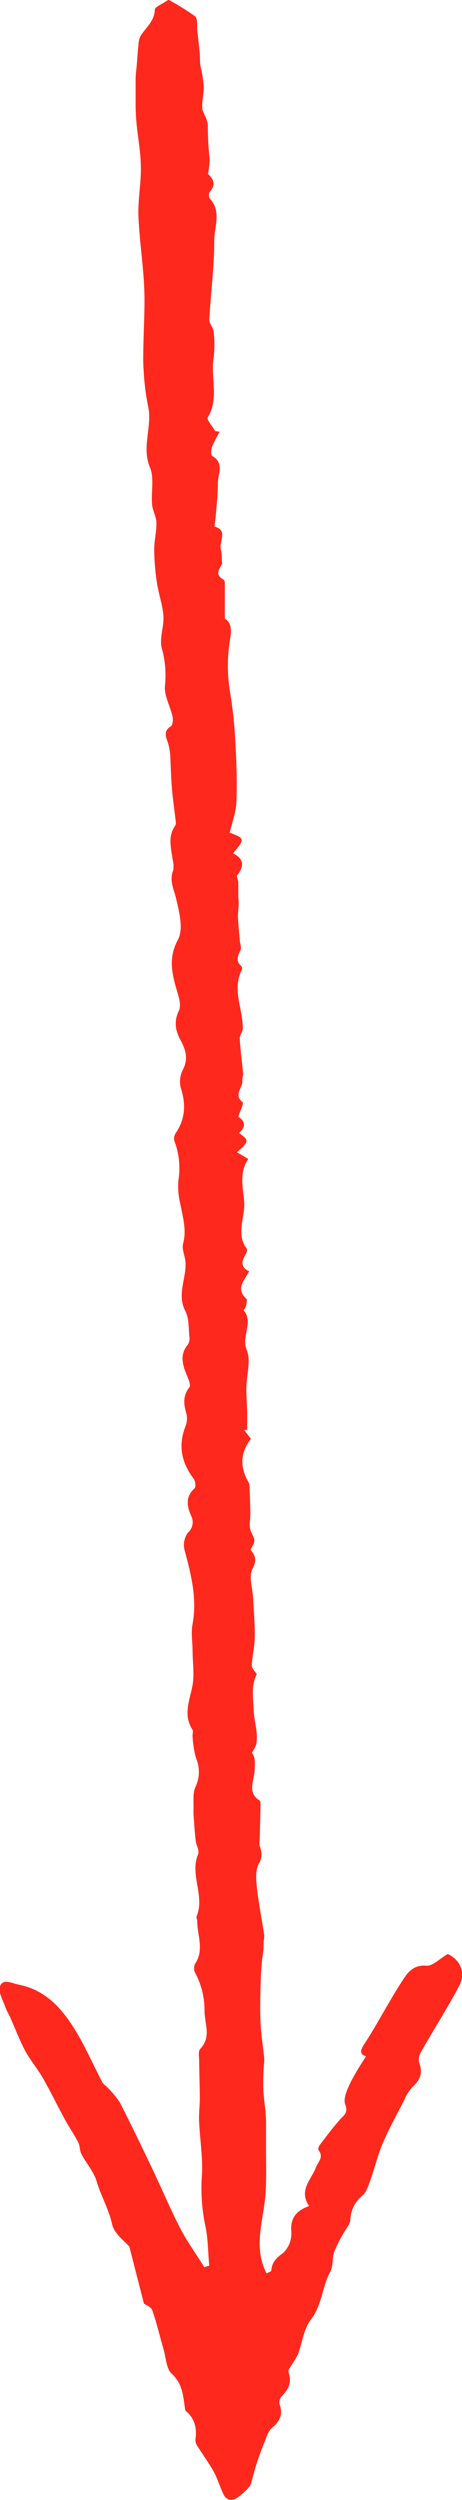 <svg width="35" height="189" viewBox="0 0 35 189" fill="none" xmlns="http://www.w3.org/2000/svg">
<g clip-path="url(#clip0_310_4334)">
<path d="M16.646 32.638C16.429 33.004 16.235 33.382 16.065 33.771C15.986 33.982 15.967 34.405 16.065 34.464C17.02 34.998 16.505 35.827 16.508 36.527C16.508 37.334 16.413 38.154 16.351 38.945C16.331 39.215 16.288 39.485 16.246 39.814C17.325 40.074 16.547 40.982 16.741 41.594C16.84 41.896 16.761 42.245 16.84 42.593C16.643 43.009 16.213 43.426 16.941 43.823C16.971 43.855 16.994 43.892 17.01 43.933C17.025 43.974 17.032 44.017 17.03 44.06C17.03 44.919 17.03 45.779 17.03 46.761C17.755 47.227 17.43 48.099 17.358 48.864C17.212 50.001 17.235 51.153 17.424 52.284C17.633 53.551 17.769 54.828 17.83 56.111C17.916 57.608 17.971 59.108 17.912 60.601C17.883 61.395 17.584 62.176 17.404 62.951C18.559 63.38 18.569 63.436 17.65 64.51C18.467 64.91 18.526 65.466 17.978 66.16C17.899 66.264 18.047 66.524 18.053 66.713C18.053 67.038 18.053 67.39 18.053 67.728C18.053 67.914 18.09 68.099 18.083 68.285C18.083 68.636 18.011 68.987 18.027 69.336C18.053 69.934 18.119 70.537 18.172 71.135C18.191 71.363 18.309 71.63 18.227 71.812C18.027 72.251 17.814 72.648 18.29 73.046C18.317 73.081 18.335 73.122 18.342 73.166C18.349 73.21 18.344 73.254 18.329 73.296C17.561 74.79 18.395 76.254 18.395 77.728C18.395 77.998 18.145 78.272 18.162 78.532C18.214 79.417 18.339 80.299 18.421 81.184C18.421 81.347 18.339 81.51 18.359 81.679C18.428 82.216 17.657 82.749 18.382 83.329C18.487 83.413 18.178 84.006 18.053 84.435C18.595 84.76 18.631 85.197 18.106 85.655C18.89 86.215 18.884 86.287 17.952 87.11L18.808 87.618C18.06 88.718 18.451 89.896 18.51 91.038C18.501 91.379 18.461 91.719 18.392 92.053C18.277 92.864 18.132 93.68 18.693 94.399C18.752 94.478 18.693 94.699 18.621 94.813C18.293 95.333 18.204 95.808 18.88 96.114C18.464 96.843 17.853 97.455 18.667 98.194C18.749 98.269 18.667 98.519 18.647 98.692C18.628 98.864 18.437 99.017 18.48 99.082C19.218 100.013 18.25 101.035 18.697 102.073C19.025 102.867 18.677 103.95 18.664 104.904C18.664 105.555 18.71 106.206 18.726 106.834C18.726 107.253 18.726 107.673 18.726 108.093L18.503 108.122L19.008 108.773C18.185 109.85 18.181 110.927 18.811 112.027C18.858 112.104 18.888 112.189 18.9 112.278C18.93 112.991 18.953 113.707 18.969 114.419C18.969 114.875 18.844 115.395 19.008 115.766C19.336 116.489 19.389 116.456 18.976 117.153C19.32 117.589 19.497 117.921 19.133 118.594C18.825 119.17 19.133 120.075 19.179 120.833C19.225 121.809 19.317 122.786 19.3 123.742C19.3 124.468 19.104 125.191 19.074 125.916C19.074 126.128 19.317 126.352 19.455 126.567C19.008 127.462 19.176 128.363 19.222 129.34C19.261 130.186 19.586 131.045 19.405 131.904C19.323 132.116 19.213 132.316 19.077 132.499C19.376 132.88 19.304 133.3 19.291 133.801C19.291 134.507 18.68 135.5 19.651 136.108C19.675 136.126 19.694 136.149 19.708 136.175C19.722 136.2 19.731 136.229 19.733 136.258C19.733 137.205 19.694 138.152 19.674 139.099C19.648 139.262 19.648 139.428 19.674 139.59C19.773 139.796 19.819 140.022 19.808 140.249C19.797 140.476 19.73 140.697 19.612 140.892C19.34 141.367 19.395 142.09 19.461 142.685C19.596 143.912 19.838 145.126 20.026 146.349C20.019 146.492 20 146.633 19.97 146.772C19.98 147.2 19.945 147.628 19.865 148.048C19.825 148.575 19.763 149.102 19.753 149.63C19.727 150.716 19.688 151.807 19.737 152.884C19.773 153.805 19.93 154.719 20.022 155.637C20.021 155.809 20.01 155.98 19.989 156.151C19.943 156.807 19.931 157.465 19.953 158.123C20.009 158.914 20.163 159.698 20.153 160.479L20.153 162.487C20.153 163.587 20.193 164.69 20.121 165.787C19.993 167.801 19.136 169.815 20.193 171.872C20.334 171.791 20.554 171.725 20.557 171.651C20.59 171 20.974 170.674 21.473 170.3C21.679 170.095 21.84 169.848 21.943 169.577C22.046 169.305 22.089 169.015 22.07 168.725C21.965 167.622 22.526 167.098 23.422 166.773C22.591 165.598 23.592 164.771 23.93 163.867C24.097 163.414 24.55 163.089 24.137 162.565C24.081 162.49 24.137 162.269 24.219 162.168C24.714 161.517 25.203 160.866 25.744 160.248C26.03 159.923 26.401 159.75 26.155 159.102C25.984 158.66 26.302 157.967 26.542 157.453C26.899 156.768 27.296 156.104 27.73 155.464C27.303 155.311 27.228 155.097 27.585 154.55C28.57 153.053 29.383 151.452 30.351 149.948C30.784 149.272 31.201 148.513 32.32 148.604C32.789 148.64 33.304 148.077 33.918 147.719C34.859 148.159 35.325 149.122 34.771 150.166C33.872 151.846 32.845 153.46 31.9 155.116C31.743 155.36 31.689 155.656 31.749 155.939C32.077 156.74 31.792 157.287 31.208 157.82C30.968 158.091 30.776 158.4 30.64 158.735C30.079 159.825 29.482 160.902 28.999 162.025C28.629 162.881 28.419 163.805 28.104 164.687C27.943 165.136 27.799 165.663 27.474 165.969C27.198 166.189 26.972 166.465 26.811 166.778C26.651 167.091 26.559 167.434 26.542 167.785C26.542 168.143 26.214 168.488 26.017 168.839C25.745 169.298 25.508 169.777 25.308 170.271C25.151 170.733 25.256 171.306 25.032 171.712C24.399 172.868 24.416 174.244 23.556 175.354C23.008 176.063 22.9 177.111 22.572 177.996C22.438 178.257 22.287 178.508 22.119 178.748C22.011 178.94 21.791 179.194 21.856 179.34C22.132 180.099 21.856 180.642 21.331 181.172C21.262 181.254 21.212 181.35 21.185 181.454C21.159 181.558 21.157 181.667 21.18 181.771C21.456 182.5 21.2 183.05 20.655 183.502C20.278 183.828 20.206 184.225 20.029 184.648C19.623 185.629 19.294 186.64 19.044 187.671C18.943 188.081 18.47 188.439 18.099 188.738C17.729 189.038 17.207 189.152 16.922 188.553C16.659 188.006 16.492 187.411 16.203 186.88C15.845 186.229 15.399 185.627 15.002 184.996C14.884 184.85 14.814 184.672 14.799 184.485C14.936 183.62 14.776 182.858 14.08 182.272C14.011 182.21 14.011 182.058 13.995 181.947C13.864 181.045 13.804 180.183 13.01 179.454C12.59 179.064 12.574 178.237 12.39 177.603C12.105 176.626 11.872 175.614 11.531 174.648C11.442 174.397 11.042 174.254 10.904 174.153L9.801 169.851C9.473 169.457 8.643 168.875 8.489 168.136C8.233 166.987 7.639 166.001 7.318 164.898C7.104 164.172 6.537 163.551 6.172 162.861C6.031 162.588 6.064 162.227 5.923 161.953C5.615 161.361 5.228 160.804 4.906 160.215C4.342 159.181 3.833 158.116 3.246 157.095C2.839 156.382 2.284 155.751 1.9 155.028C1.457 154.195 1.129 153.304 0.745 152.441C0.615 152.211 0.497 151.973 0.394 151.728C0.224 151.205 -0.157 150.57 0.004 150.153C0.237 149.555 0.887 149.935 1.415 150.04C3.649 150.482 4.876 152.08 5.923 153.853C6.579 154.999 7.127 156.223 7.741 157.401C7.829 157.57 8.03 157.68 8.158 157.833C8.513 158.18 8.829 158.564 9.099 158.979C9.952 160.648 10.763 162.337 11.57 164.026C12.275 165.503 12.905 167.013 13.657 168.465C14.185 169.48 14.864 170.417 15.475 171.394L15.849 171.283C15.753 170.222 15.767 169.138 15.521 168.11C15.278 166.876 15.205 165.615 15.304 164.361C15.36 163.03 15.143 161.69 15.081 160.352C15.055 159.776 15.137 159.197 15.137 158.621C15.137 157.69 15.094 156.759 15.087 155.829C15.087 155.503 14.999 155.077 15.166 154.898C15.999 154.023 15.537 153.089 15.494 152.126C15.519 151.087 15.274 150.059 14.782 149.141C14.73 149.035 14.704 148.918 14.704 148.8C14.704 148.681 14.73 148.565 14.782 148.458C15.488 147.404 14.94 146.304 14.94 145.227C14.94 145.113 14.851 144.973 14.89 144.882C15.547 143.333 14.352 141.741 15.009 140.176C15.12 139.909 14.871 139.506 14.825 139.161C14.762 138.653 14.733 138.139 14.694 137.628C14.665 137.346 14.653 137.062 14.658 136.779C14.684 136.203 14.585 135.562 14.815 135.074C14.976 134.732 15.061 134.361 15.066 133.985C15.07 133.608 14.994 133.235 14.841 132.89C14.7 132.364 14.616 131.826 14.589 131.282C14.569 131.113 14.654 130.895 14.589 130.775C13.844 129.642 14.379 128.536 14.589 127.394C14.73 126.544 14.589 125.653 14.589 124.79C14.589 124.117 14.454 123.427 14.589 122.779C14.94 120.827 14.477 119.024 13.982 117.185C13.926 116.964 13.918 116.733 13.96 116.508C14.002 116.284 14.092 116.071 14.224 115.884C14.412 115.722 14.538 115.502 14.581 115.26C14.624 115.017 14.582 114.768 14.461 114.553C14.152 113.84 14.05 113.14 14.736 112.522C14.851 112.418 14.805 111.966 14.674 111.796C13.755 110.579 13.476 109.294 14.047 107.843C14.171 107.538 14.198 107.203 14.123 106.883C13.913 106.167 13.831 105.532 14.349 104.878C14.47 104.722 14.28 104.269 14.159 103.983C13.831 103.189 13.588 102.424 14.231 101.653C14.339 101.48 14.381 101.275 14.349 101.074C14.28 100.423 14.333 99.688 14.044 99.121C13.361 97.82 14.169 96.59 14.044 95.337C14.001 94.901 13.762 94.429 13.867 94.035C14.159 92.981 13.841 92.014 13.66 91.012C13.511 90.42 13.464 89.807 13.522 89.199C13.676 88.191 13.563 87.16 13.194 86.209C13.163 86.002 13.215 85.792 13.338 85.623C14.041 84.562 14.087 83.469 13.706 82.271C13.581 81.814 13.627 81.327 13.837 80.901C14.287 80.075 14.077 79.375 13.686 78.652C13.296 77.93 13.148 77.256 13.555 76.397C13.781 75.922 13.47 75.154 13.302 74.546C12.974 73.348 12.807 72.297 13.483 71.031C13.913 70.231 13.578 68.922 13.332 67.901C13.161 67.181 12.81 66.55 13.125 65.782C13.169 65.523 13.154 65.257 13.079 65.004C12.971 64.135 12.689 63.257 13.26 62.434C13.308 62.358 13.33 62.269 13.322 62.18C13.224 61.295 13.092 60.413 13.017 59.528C12.948 58.708 12.941 57.884 12.892 57.064C12.875 56.802 12.831 56.543 12.761 56.29C12.63 55.805 12.289 55.313 12.945 54.907C13.092 54.812 13.122 54.402 13.069 54.165C12.892 53.374 12.413 52.567 12.498 51.825C12.598 50.87 12.513 49.905 12.249 48.981C12.069 48.226 12.436 47.354 12.38 46.553C12.325 45.753 12.006 44.874 11.882 44.021C11.756 43.194 11.689 42.359 11.681 41.522C11.681 40.871 11.865 40.188 11.849 39.527C11.849 39.062 11.557 38.606 11.521 38.138C11.439 37.197 11.701 36.143 11.357 35.329C10.7 33.748 11.573 32.222 11.212 30.682C11.037 29.805 10.927 28.917 10.884 28.024C10.838 27.464 10.848 26.901 10.858 26.341C10.881 24.818 10.992 23.289 10.927 21.766C10.848 19.95 10.559 18.144 10.487 16.328C10.441 15.118 10.691 13.894 10.671 12.677C10.671 11.558 10.451 10.441 10.343 9.322C10.303 8.909 10.28 8.489 10.274 8.072C10.274 7.376 10.274 6.683 10.274 5.986C10.274 5.638 10.33 5.29 10.359 4.942C10.402 4.415 10.431 3.884 10.491 3.357C10.499 3.122 10.559 2.892 10.668 2.683C11.071 2.062 11.704 1.59 11.727 0.731C11.727 0.523 12.262 0.327 12.758 -0.018C13.46 0.354 14.135 0.772 14.779 1.235C14.999 1.411 14.904 1.977 14.95 2.361C15.012 2.918 15.081 3.474 15.133 4.031C15.163 4.356 15.133 4.681 15.186 4.984C15.308 5.495 15.392 6.014 15.438 6.536C15.438 7.148 15.261 7.753 15.34 8.31C15.484 8.707 15.744 9.104 15.747 9.504C15.742 10.337 15.787 11.169 15.881 11.997C15.879 12.383 15.836 12.768 15.753 13.146C16.062 13.435 16.465 13.894 15.865 14.538C15.83 14.616 15.816 14.701 15.823 14.786C15.83 14.87 15.858 14.952 15.904 15.023C16.797 15.999 16.233 17.135 16.233 18.167C16.233 20.171 15.963 22.176 15.855 24.184C15.855 24.47 16.164 24.766 16.183 25.072C16.265 25.738 16.265 26.411 16.183 27.077C15.94 28.557 16.62 30.119 15.74 31.558C15.635 31.727 16.108 32.241 16.311 32.596L16.646 32.638Z" fill="#FF281D"/>
</g>
<defs>
<clipPath id="clip0_310_4334">
<rect width="189" height="35" fill="white" transform="translate(35) rotate(90)"/>
</clipPath>
</defs>
</svg>
